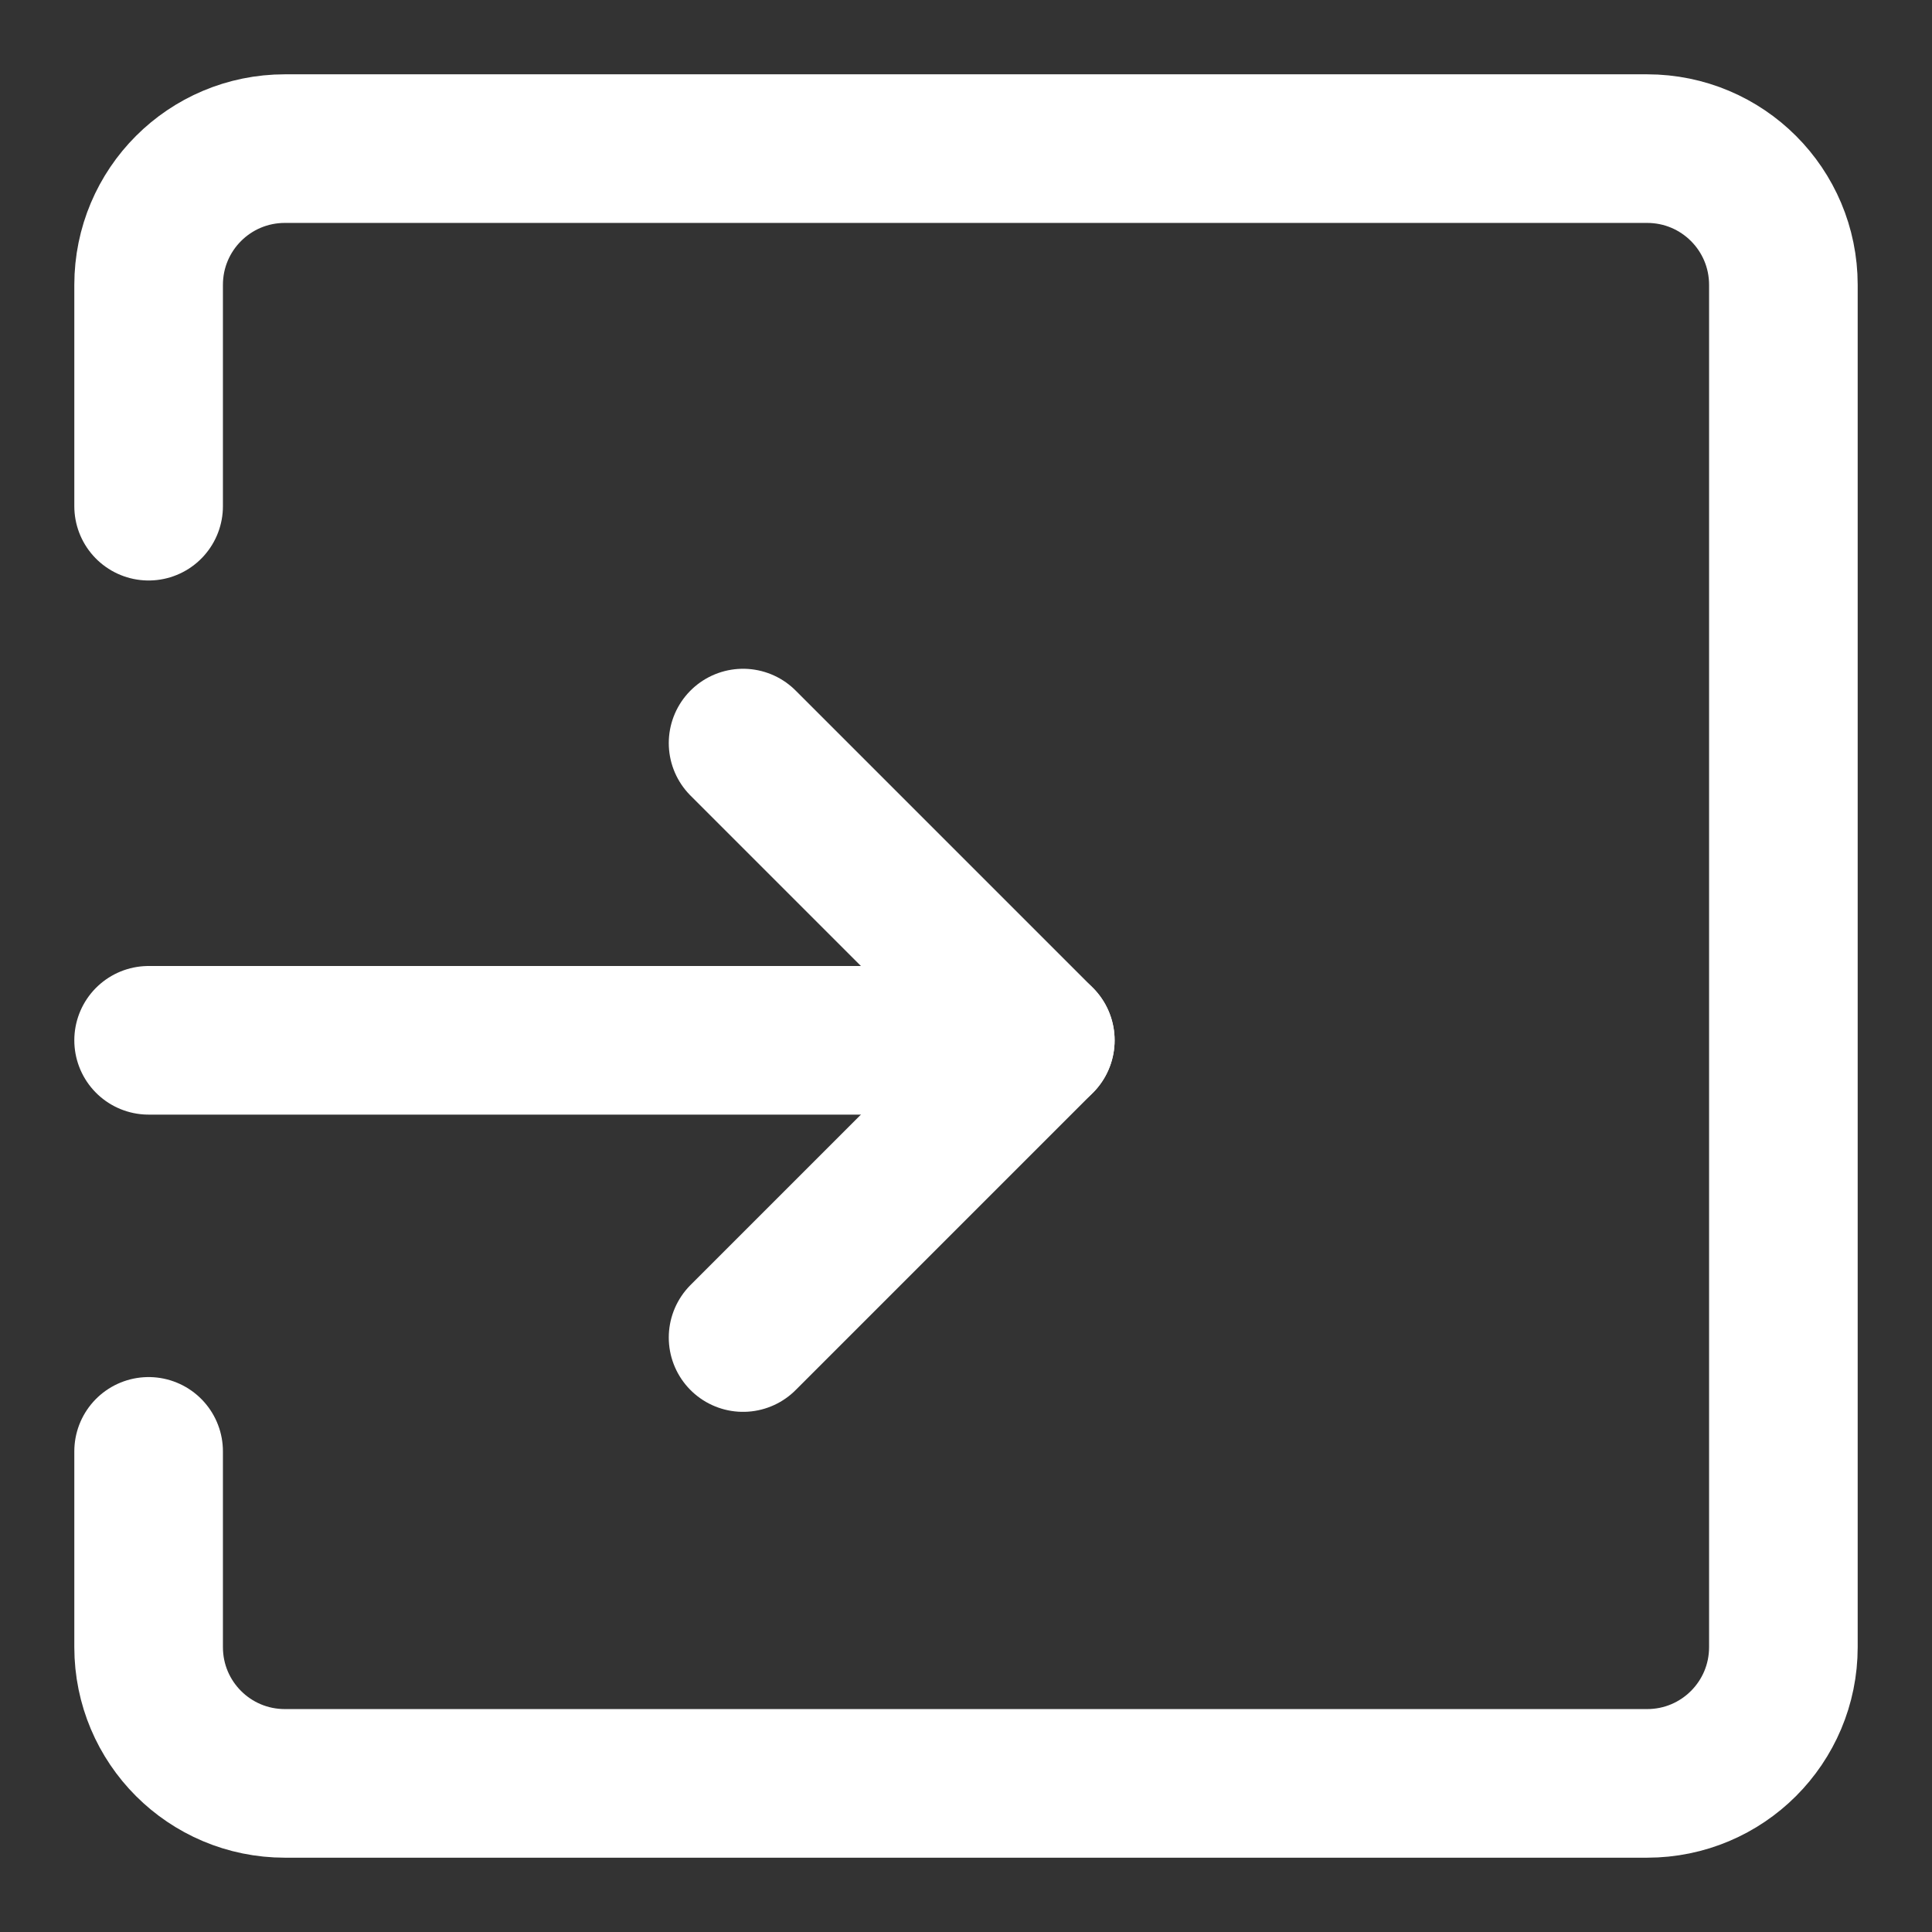 <?xml version="1.0" encoding="UTF-8"?><svg version="1.1" width="13px" height="13px" viewBox="0 0 13.0 13.0" xmlns="http://www.w3.org/2000/svg" xmlns:xlink="http://www.w3.org/1999/xlink"><rect x="0" y="0" width="13.0" height="13.0" fill="#333333" stroke="none"/><defs><clipPath id="i0"><path d="M1440,0 L1440,796 L0,796 L0,0 L1440,0 Z"></path></clipPath></defs><g transform="translate(-225.0 -607.0)"><g clip-path="url(#i0)"><g transform="translate(237.0 608.0) scale(-1.0 1.0)"><path d="M11,2.406 L11,0.917 C11,0.41 10.59,0 10.083,0 L0.917,0 C0.41,0 0,0.41 0,0.917 L0,10.083 C0,10.59 0.41,11 0.917,11 L10.083,11 C10.59,11 11,10.59 11,10.083 L11,8.766" stroke="#FFFFFF" stroke-width="1" fill="none" stroke-linecap="round" stroke-linejoin="round"></path><g transform="translate(5.0 5.95)"><path d="M6,0.05 L0,0.05" stroke="#FFFFFF" stroke-width="1" fill="none" stroke-linecap="round" stroke-miterlimit="10"></path></g><g transform="translate(5.0 4.0)"><path d="M2,4 L0,2 L2,0" stroke="#FFFFFF" stroke-width="1" fill="none" stroke-linecap="round" stroke-linejoin="round"></path></g></g></g></g></svg>